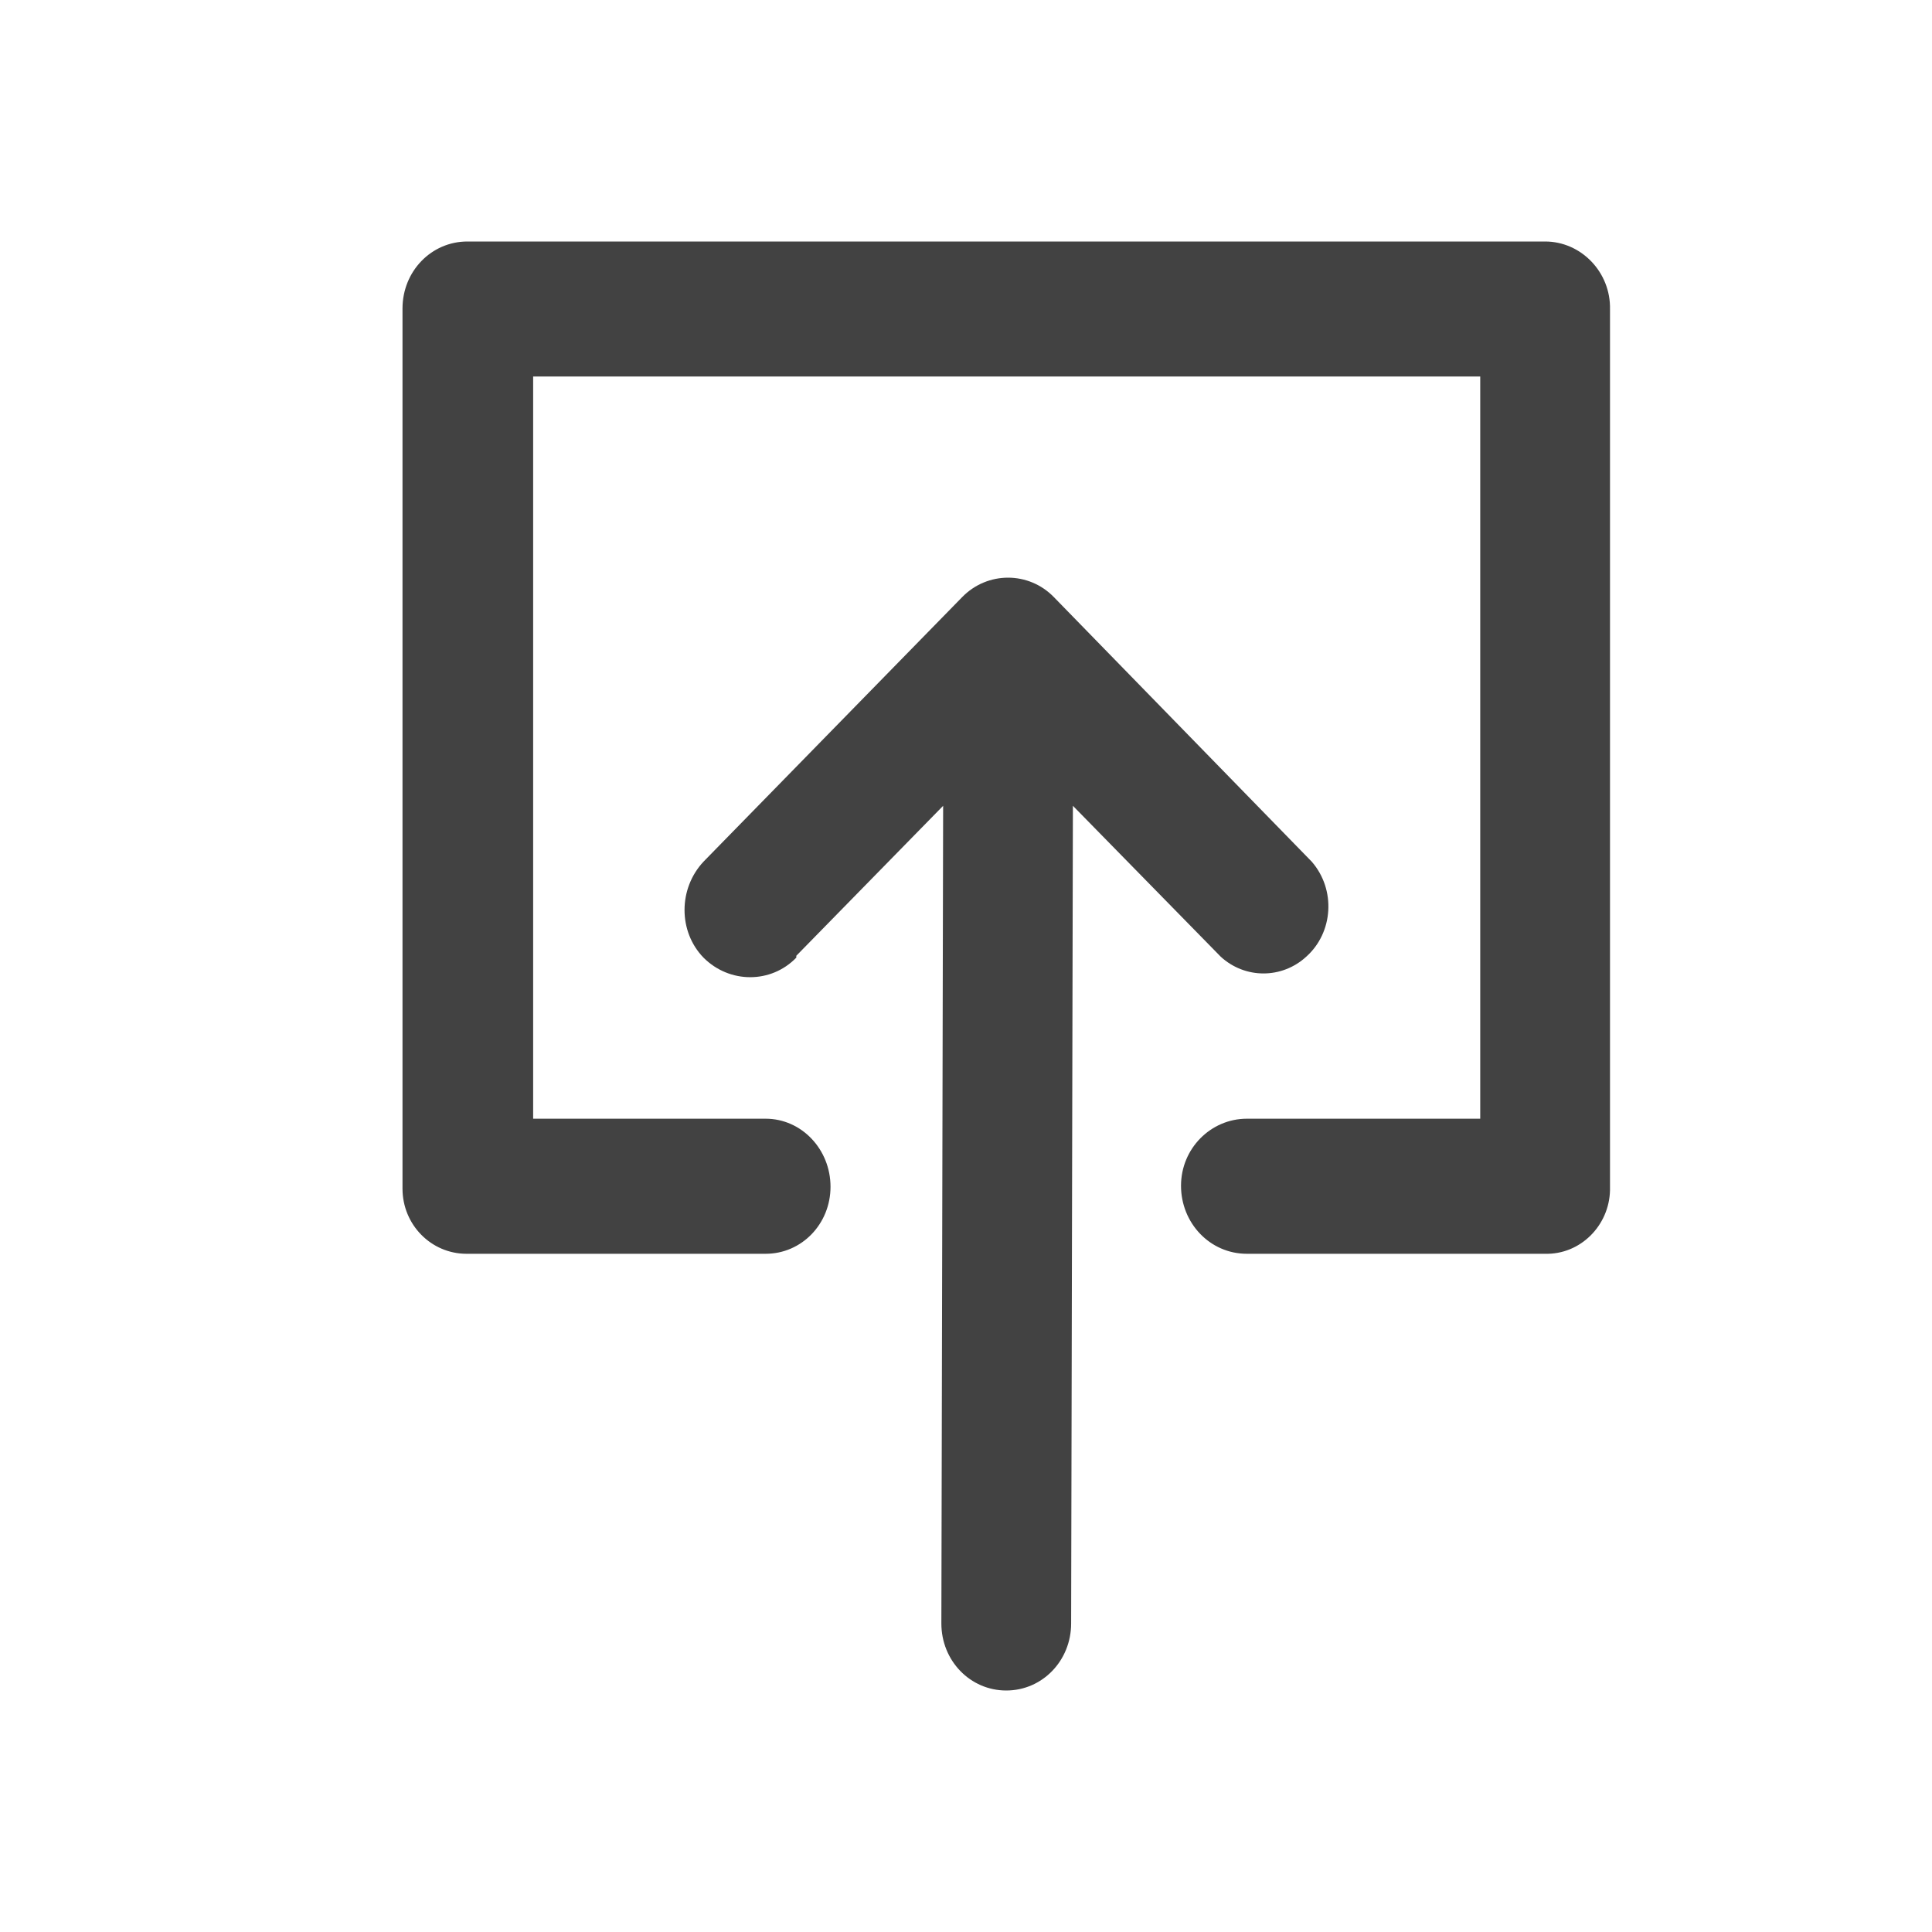 <svg width="24" height="24" viewBox="0 0 24 24" fill="none" xmlns="http://www.w3.org/2000/svg">
<g id="&#229;&#136;&#134;&#228;&#186;&#171;Share">
<path id="Path 8268" d="M19.194 3H5.806C5.358 3 5 3.37 5 3.833V14.765C5 15.216 5.358 15.575 5.795 15.575C5.795 15.575 5.795 15.575 5.806 15.575H9.511C9.959 15.575 10.317 15.204 10.317 14.742C10.317 14.279 9.959 13.897 9.511 13.897H6.623V4.677H18.388V13.897H15.489C15.041 13.897 14.671 14.267 14.671 14.73C14.671 15.193 15.03 15.575 15.489 15.575H19.194C19.63 15.586 19.989 15.227 20 14.788C20 14.788 20 14.776 20 14.765V3.844C20.011 3.382 19.642 3 19.194 3ZM9.892 11.896C9.578 12.22 9.063 12.22 8.739 11.896C8.425 11.572 8.425 11.04 8.739 10.704L11.951 7.419C12.265 7.095 12.78 7.095 13.093 7.419L16.295 10.704C16.597 11.051 16.563 11.584 16.227 11.884C15.925 12.162 15.466 12.162 15.164 11.884L13.328 10.01L13.306 20.167C13.306 20.63 12.948 21 12.5 21C12.052 21 11.694 20.63 11.694 20.167L11.716 10.01L9.892 11.873V11.896Z" fill="#424242"/>
</g>
</svg>
